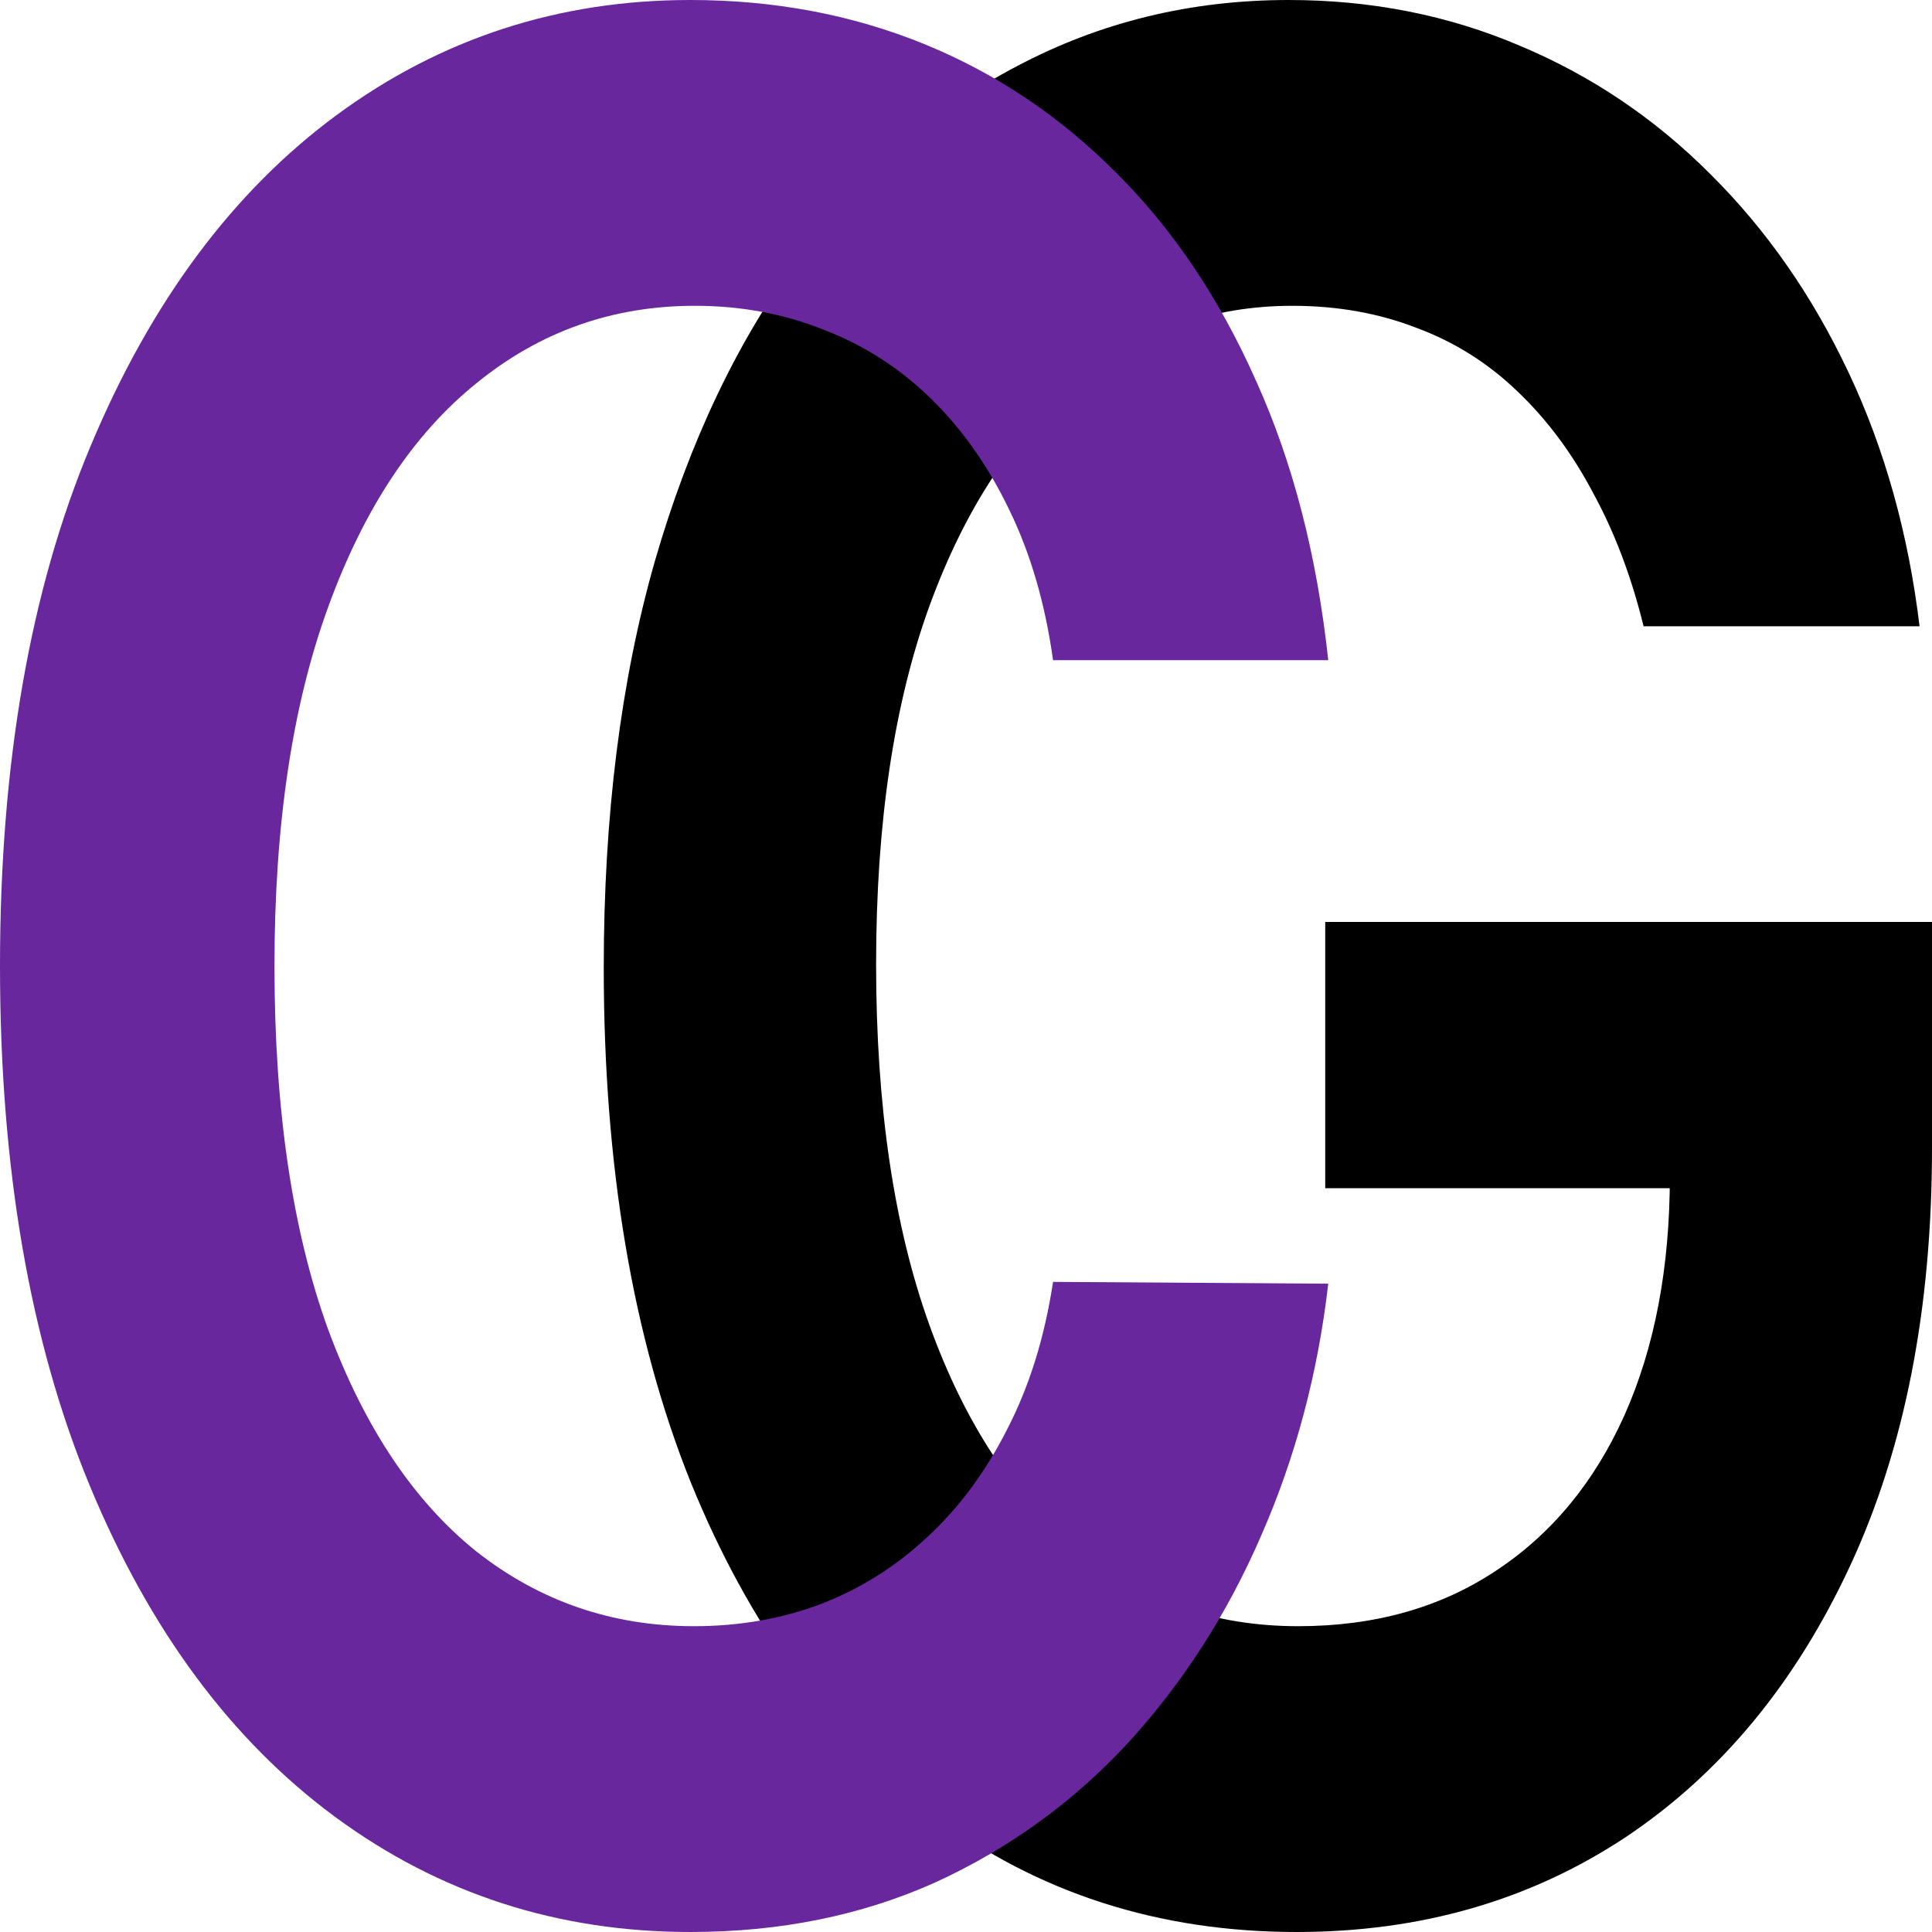 <?xml version="1.0" encoding="UTF-8"?> <svg xmlns="http://www.w3.org/2000/svg" width="32" height="32" viewBox="0 0 32 32" fill="none"><g clip-path="url(#clip0_2493_30)"><path d="M27.223 10.373C27.021 9.551 26.743 8.816 26.388 8.167C26.041 7.508 25.622 6.946 25.13 6.479C24.646 6.013 24.09 5.663 23.461 5.43C22.832 5.186 22.147 5.065 21.405 5.065C20.075 5.065 18.89 5.485 17.849 6.327C16.809 7.169 15.991 8.406 15.394 10.038C14.806 11.66 14.511 13.637 14.511 15.97C14.511 18.322 14.806 20.314 15.394 21.947C15.983 23.579 16.801 24.821 17.849 25.673C18.898 26.515 20.115 26.935 21.502 26.935C22.76 26.935 23.848 26.631 24.767 26.023C25.695 25.414 26.408 24.553 26.908 23.437C27.408 22.312 27.658 20.994 27.658 19.483L28.674 19.68H21.95V15.27H32V19.011C32 21.678 31.549 23.985 30.645 25.932C29.742 27.878 28.501 29.379 26.92 30.433C25.34 31.478 23.526 32 21.478 32C19.196 32 17.192 31.356 15.467 30.068C13.749 28.771 12.407 26.93 11.439 24.547C10.48 22.155 10 19.316 10 16.03C10 13.516 10.282 11.27 10.847 9.293C11.419 7.316 12.217 5.638 13.241 4.259C14.265 2.869 15.467 1.815 16.846 1.095C18.224 0.365 19.724 0 21.345 0C22.715 0 23.993 0.253 25.179 0.76C26.364 1.257 27.416 1.967 28.335 2.89C29.263 3.812 30.024 4.907 30.621 6.175C31.218 7.442 31.609 8.842 31.794 10.373H27.223Z" fill="black"></path><path d="M22 10.935H17.442C17.312 10.002 17.072 9.176 16.722 8.456C16.373 7.726 15.938 7.108 15.418 6.601C14.898 6.094 14.305 5.714 13.639 5.46C12.981 5.196 12.27 5.065 11.506 5.065C10.149 5.065 8.946 5.49 7.898 6.342C6.85 7.184 6.029 8.421 5.436 10.053C4.843 11.675 4.546 13.658 4.546 16C4.546 18.383 4.843 20.39 5.436 22.023C6.037 23.645 6.858 24.872 7.898 25.703C8.946 26.525 10.145 26.935 11.494 26.935C12.241 26.935 12.94 26.814 13.59 26.57C14.248 26.317 14.837 25.947 15.357 25.46C15.886 24.973 16.328 24.375 16.686 23.665C17.052 22.956 17.303 22.145 17.442 21.232L22 21.262C21.829 22.743 21.46 24.132 20.891 25.43C20.33 26.727 19.595 27.873 18.685 28.867C17.775 29.85 16.71 30.621 15.491 31.179C14.273 31.726 12.92 32 11.433 32C9.239 32 7.281 31.366 5.558 30.099C3.835 28.831 2.478 27.001 1.487 24.608C0.496 22.215 0 19.346 0 16C0 12.644 0.5 9.774 1.499 7.392C2.499 4.999 3.86 3.169 5.582 1.901C7.305 0.634 9.255 0 11.433 0C12.822 0 14.114 0.243 15.309 0.73C16.503 1.217 17.567 1.932 18.502 2.875C19.436 3.807 20.204 4.953 20.806 6.312C21.415 7.66 21.813 9.202 22 10.935Z" fill="url(#paint0_linear_2493_30)"></path></g><defs><linearGradient id="paint0_linear_2493_30" x1="-0.808" y1="15.986" x2="22.659" y2="15.986" gradientUnits="userSpaceOnUse"><stop offset="0.24" stop-color="#68279D"></stop></linearGradient><clipPath id="clip0_2493_30"><rect width="32" height="32" fill="white"></rect></clipPath></defs></svg> 